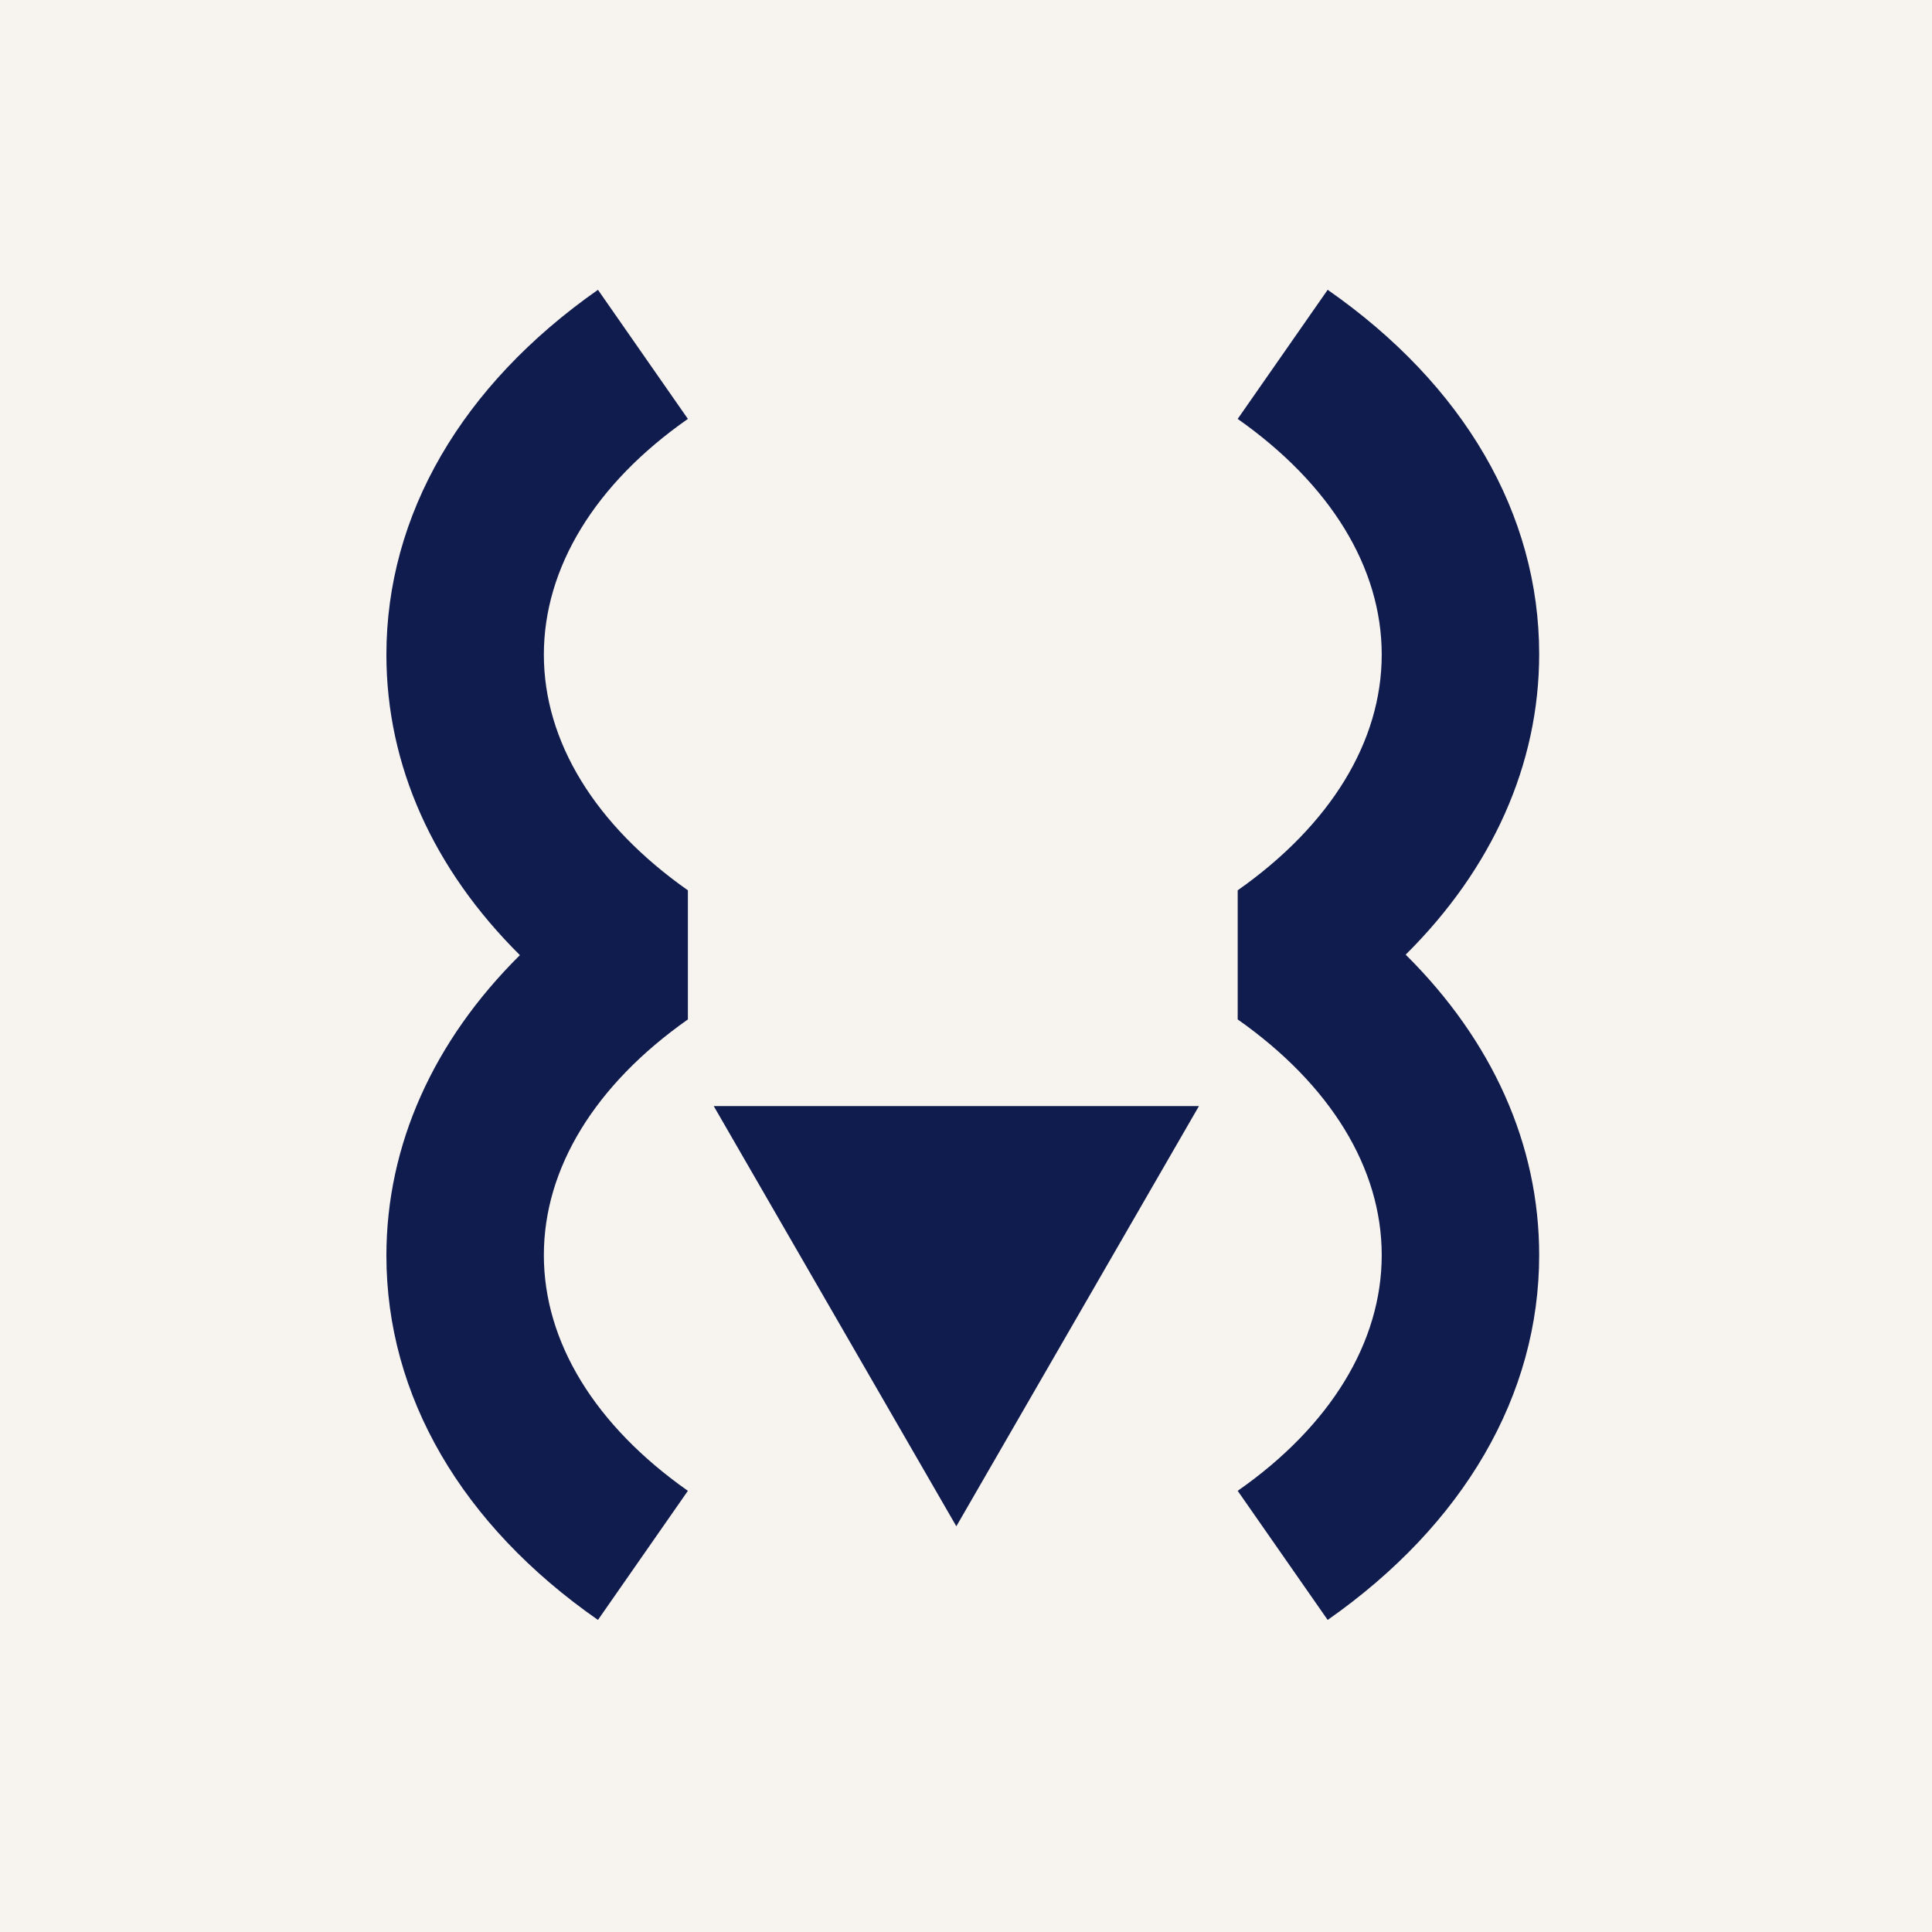 <?xml version="1.0" encoding="UTF-8"?> <svg xmlns="http://www.w3.org/2000/svg" width="40" height="40" viewBox="0 0 40 40" fill="none"><rect width="40" height="40" fill="#F7F4EF"></rect><path d="M31.867 13.543C31.867 15.829 30.896 17.986 29.103 19.765C30.896 21.544 31.867 23.69 31.867 25.986C31.867 28.878 30.312 31.561 27.488 33.539L25.625 30.866C27.547 29.524 28.607 27.785 28.607 25.986C28.607 24.187 27.547 22.458 25.625 21.106L25.625 18.433C27.547 17.081 28.607 15.352 28.607 13.553C28.607 11.754 27.547 10.025 25.625 8.673L27.488 6C30.312 7.968 31.867 10.641 31.867 13.543Z" fill="#111C4E"></path><path d="M8 25.996C8 23.71 8.971 21.553 10.764 19.775C8.971 17.996 8 15.849 8 13.553C8 10.661 9.556 7.978 12.38 6L14.242 8.673C12.32 10.015 11.26 11.754 11.26 13.553C11.26 15.352 12.32 17.081 14.242 18.433L14.242 21.106C12.32 22.458 11.26 24.187 11.26 25.986C11.26 27.785 12.32 29.514 14.242 30.866L12.38 33.539C9.556 31.571 8 28.898 8 25.996Z" fill="#111C4E"></path><path d="M19.8 31.6L14.777 22.9L24.823 22.9L19.8 31.6Z" fill="#111C4E"></path></svg> 
